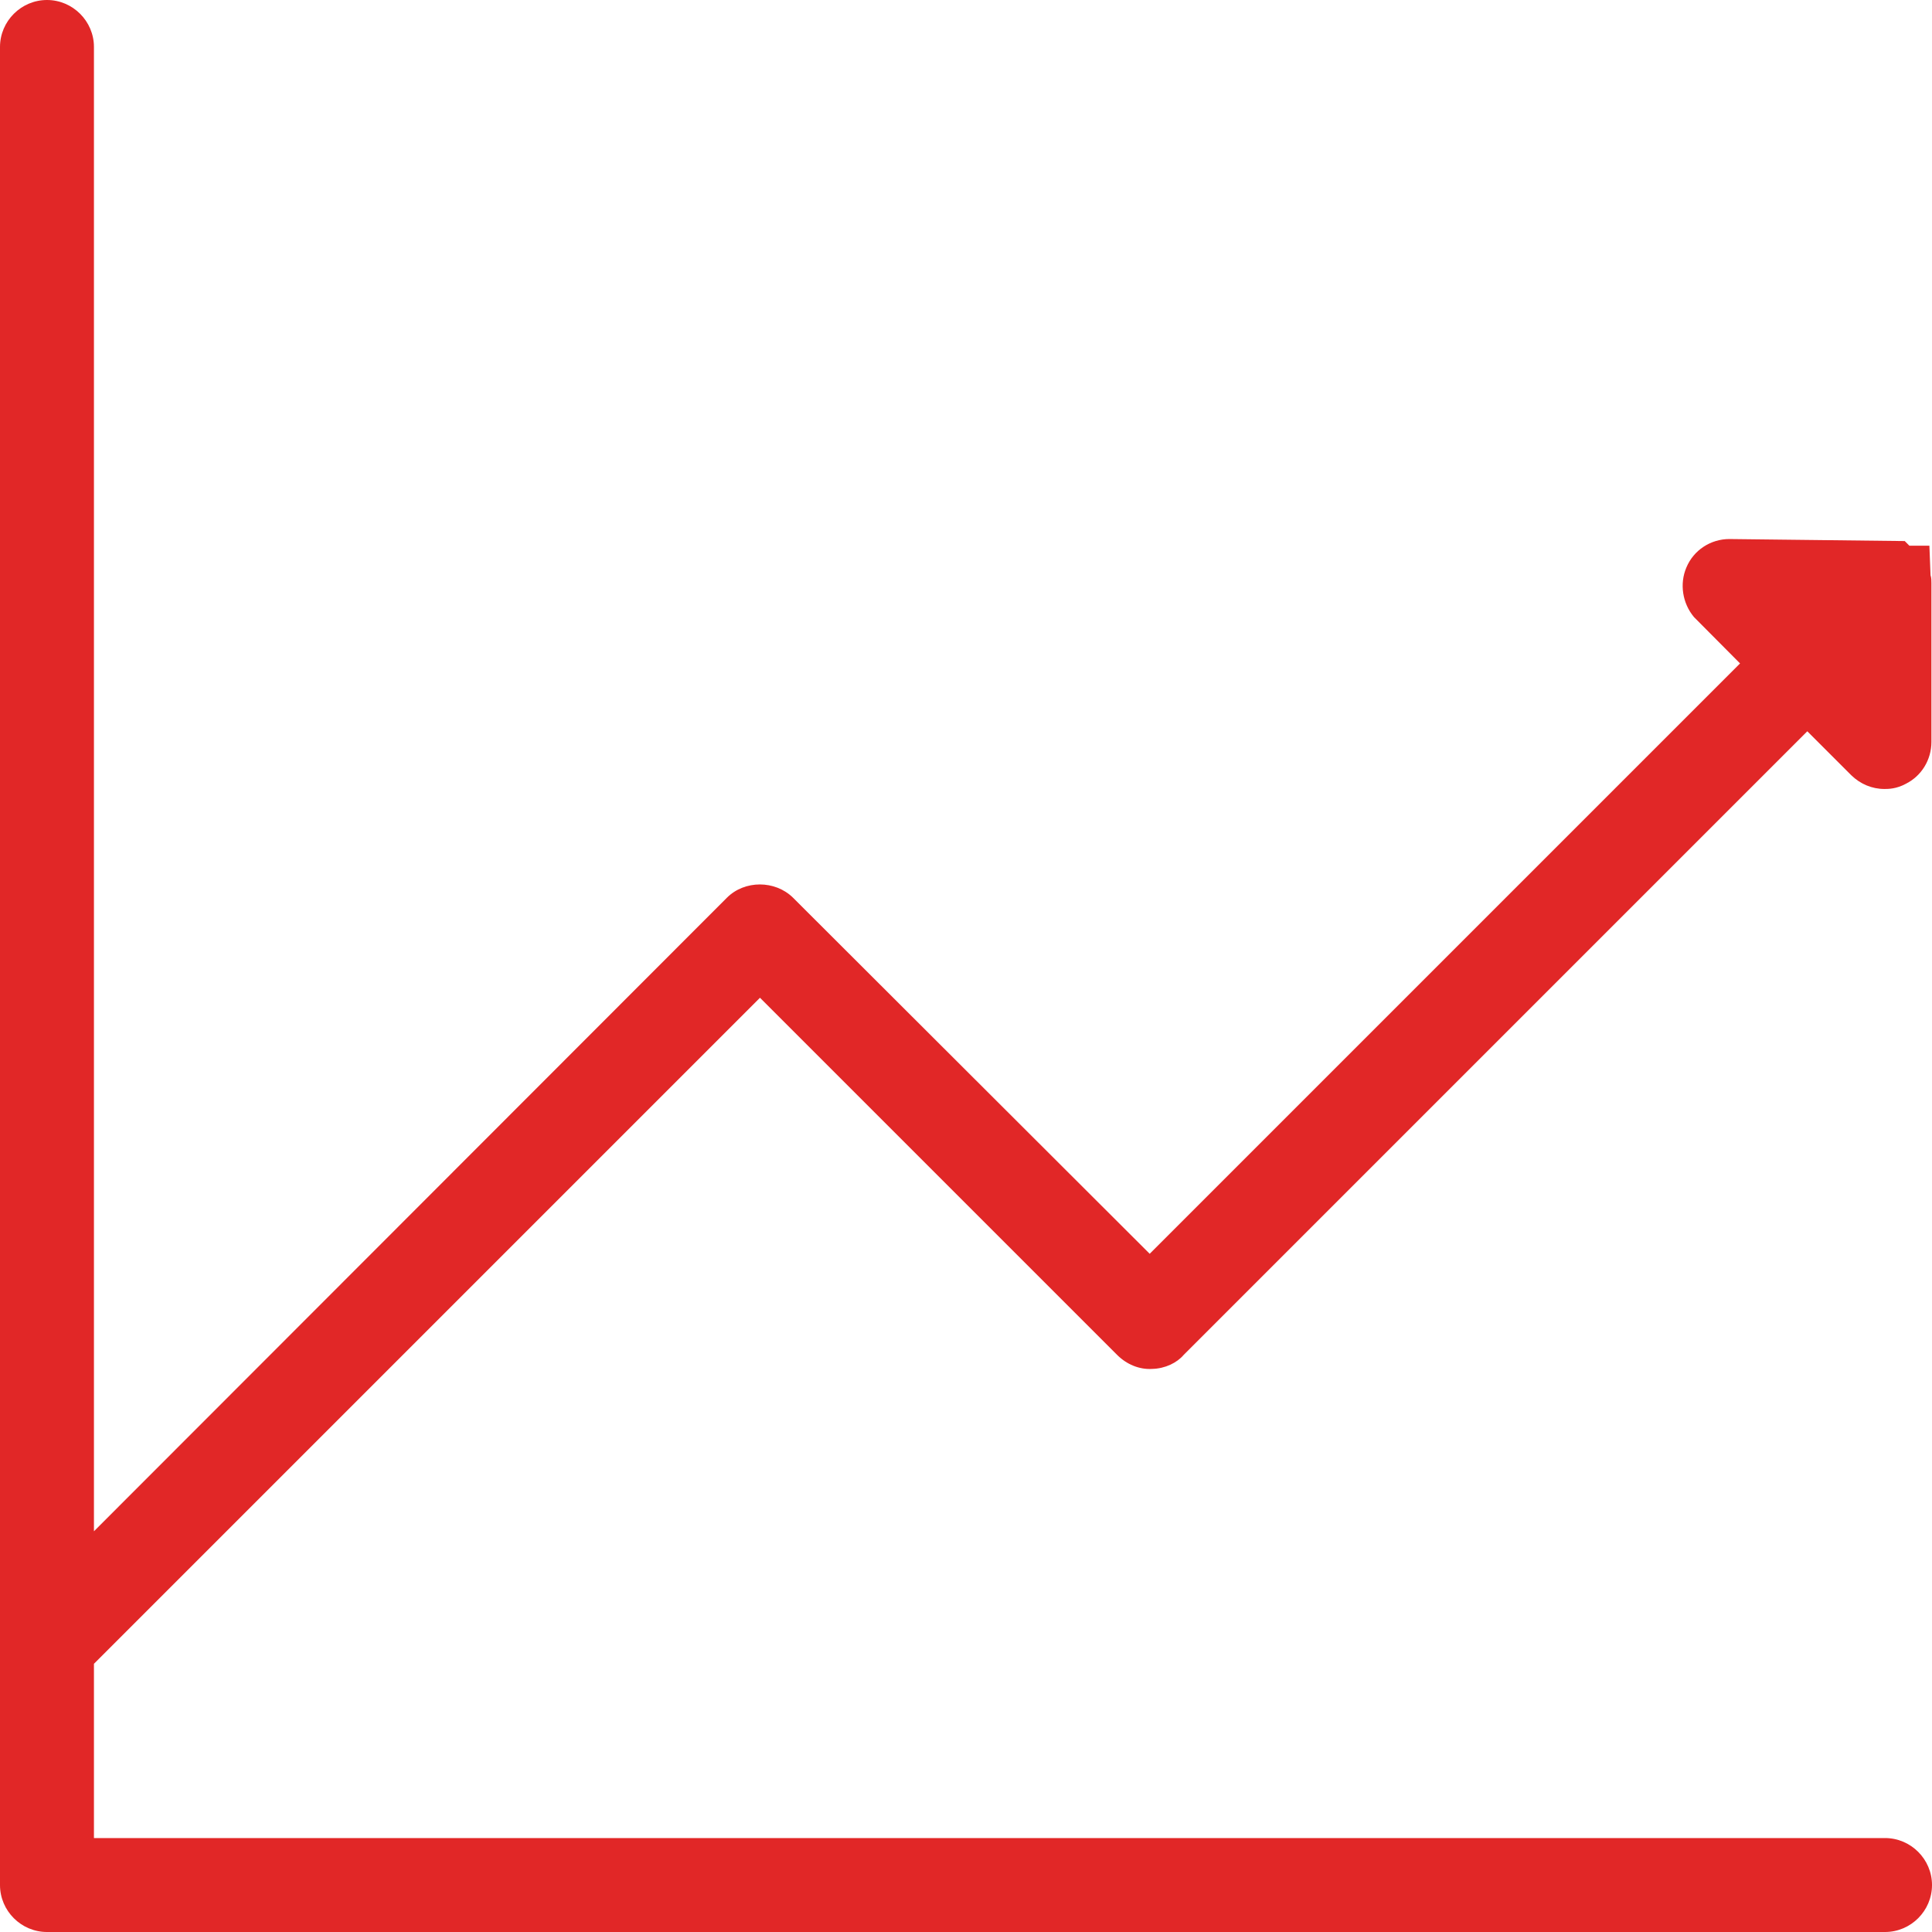 <?xml version="1.0" encoding="UTF-8"?><svg id="Laag_2" xmlns="http://www.w3.org/2000/svg" viewBox="0 0 66.63 66.63"><defs><style>.cls-1{fill:#e12727;}</style></defs><g id="Laag_1-2"><path class="cls-1" d="M65.01,63.39H3.24v-6.01l22.97-22.97,12.32,12.32c.32,.32,.76,.51,1.21,.48,.44-.01,.85-.21,1.08-.48l21.51-21.51,1.52,1.52c.31,.3,.71,.47,1.14,.47,.13,0,.41,0,.74-.18,.54-.27,.88-.83,.88-1.44v-5.48c0-.09,0-.18-.03-.27l-.04-1.02h-.69l-.16-.16-6.05-.07c-.64,0-1.23,.38-1.48,.98-.24,.56-.14,1.23,.26,1.71l1.59,1.6-20.36,20.36-12.3-12.28c-.62-.61-1.67-.61-2.28,0L3.24,52.81V1.62c0-.89-.73-1.62-1.62-1.62S0,.73,0,1.62v63.39c0,.89,.73,1.62,1.62,1.62h63.39c.89,0,1.62-.73,1.62-1.62s-.73-1.62-1.62-1.62Z"/></g></svg>